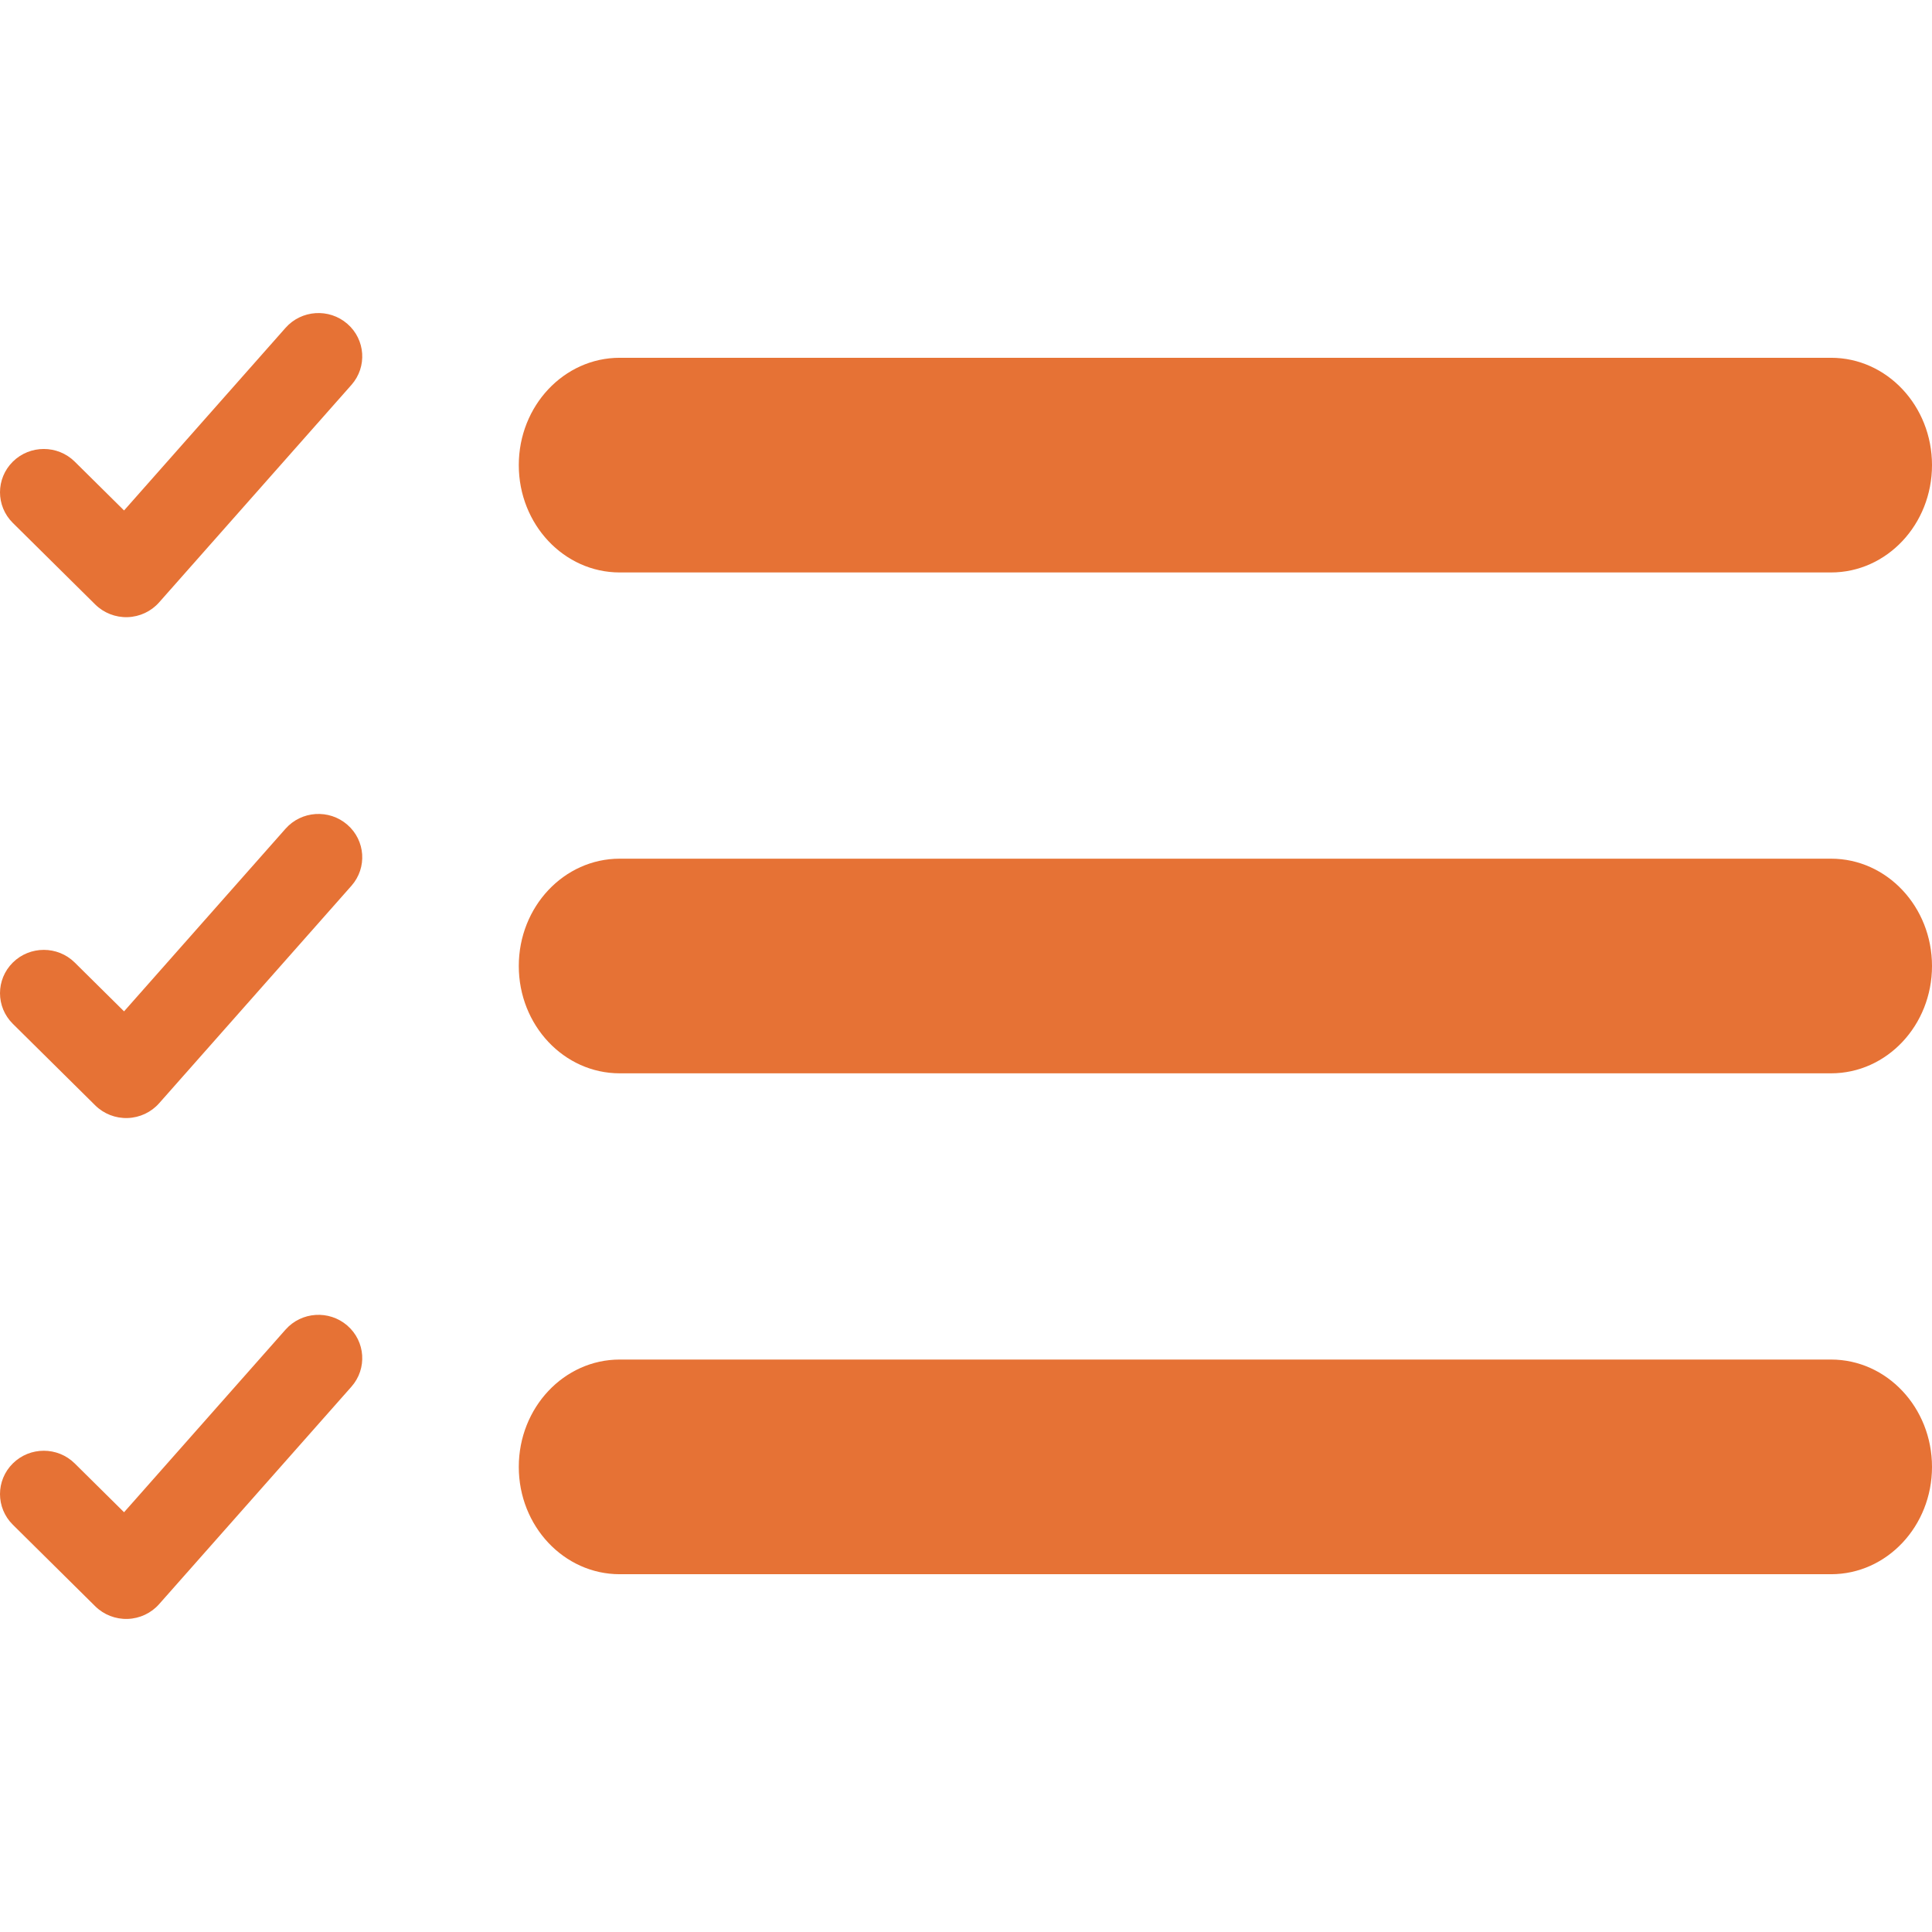 <svg width="80" height="80" viewBox="0 0 80 80" fill="none" xmlns="http://www.w3.org/2000/svg">
<g clip-path="url(#clip0_1939_2956)">
<path fill-rule="evenodd" clip-rule="evenodd" d="M21.482 19.259C21.482 16.805 23.353 14.815 25.661 14.815H75.82C78.129 14.815 80 16.805 80 19.259C80 21.714 78.129 23.704 75.82 23.704H25.661C23.353 23.704 21.482 21.714 21.482 19.259ZM21.482 40C21.482 37.545 23.353 35.556 25.661 35.556H75.82C78.129 35.556 80 37.545 80 40C80 42.455 78.129 44.444 75.82 44.444H25.661C23.353 44.444 21.482 42.455 21.482 40ZM21.482 60.741C21.482 58.286 23.353 56.296 25.661 56.296H75.82C78.129 56.296 80 58.286 80 60.741C80 63.195 78.129 65.185 75.82 65.185H25.661C23.353 65.185 21.482 63.195 21.482 60.741Z" fill="#E67235"/>
<path fill-rule="evenodd" clip-rule="evenodd" d="M14.381 13.407C15.134 14.059 15.211 15.193 14.552 15.938L6.589 24.943C6.259 25.317 5.787 25.538 5.285 25.555C4.784 25.571 4.298 25.381 3.943 25.03L0.531 21.653C-0.177 20.953 -0.177 19.817 0.531 19.116C1.239 18.416 2.387 18.416 3.095 19.116L5.137 21.137L11.823 13.576C12.482 12.83 13.627 12.754 14.381 13.407Z" fill="#E67235"/>
<path fill-rule="evenodd" clip-rule="evenodd" d="M14.381 34.148C15.134 34.8 15.211 35.933 14.552 36.679L6.589 45.684C6.259 46.057 5.787 46.279 5.285 46.295C4.784 46.312 4.298 46.122 3.943 45.771L0.531 42.394C-0.177 41.694 -0.177 40.558 0.531 39.857C1.239 39.157 2.387 39.157 3.095 39.857L5.137 41.878L11.823 34.316C12.482 33.571 13.627 33.495 14.381 34.148Z" fill="#E67235"/>
<path fill-rule="evenodd" clip-rule="evenodd" d="M14.381 54.888C15.134 55.541 15.211 56.674 14.552 57.42L6.589 66.424C6.259 66.798 5.787 67.019 5.285 67.036C4.784 67.052 4.298 66.863 3.943 66.512L0.531 63.135C-0.177 62.434 -0.177 61.298 0.531 60.598C1.239 59.897 2.387 59.897 3.095 60.598L5.137 62.619L11.823 55.057C12.482 54.311 13.627 54.236 14.381 54.888Z" fill="#E67235"/>
</g>
<defs>
<clipPath id="clip0_1939_2956">
<rect width="80" height="80" fill="white"/>
</clipPath>
</defs>
</svg>
